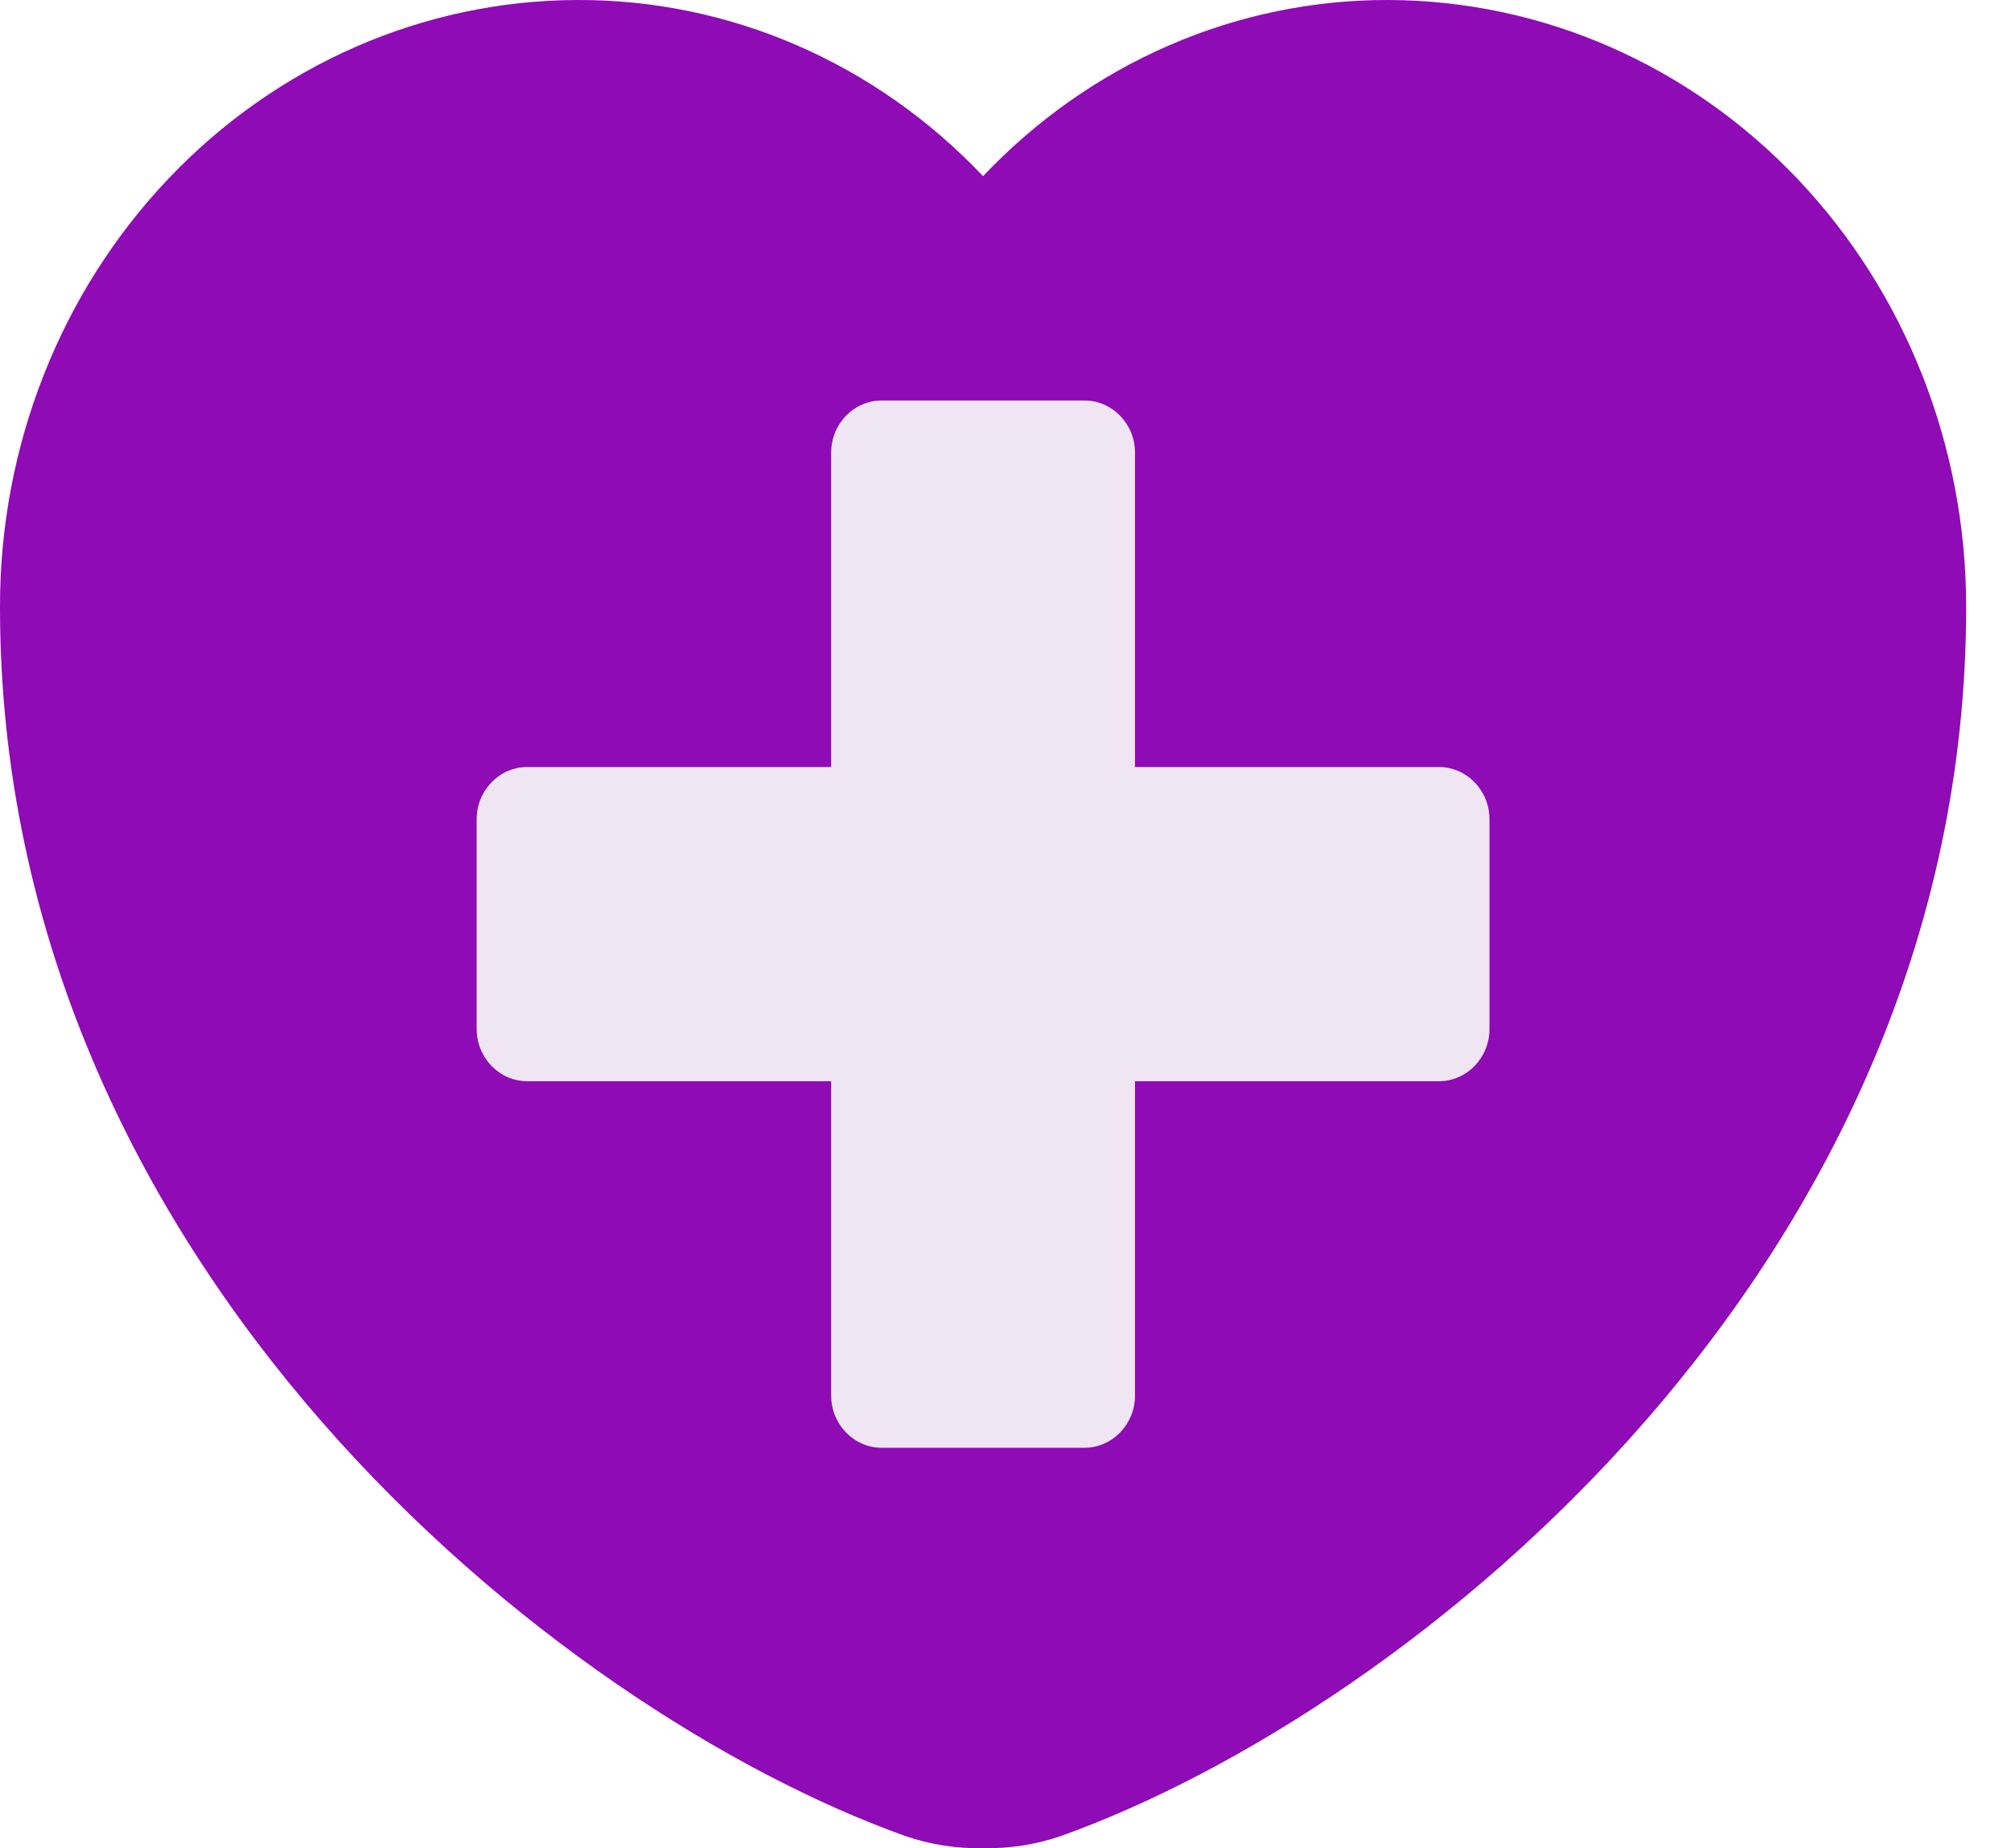 <svg width="37" height="34" viewBox="0 0 37 34" fill="none" xmlns="http://www.w3.org/2000/svg">
<path d="M18.087 33.999C17.596 34.009 17.107 33.932 16.641 33.77C10.213 31.462 1.67283e-05 23.27 1.67283e-05 11.169C-0.005 8.214 1.11 5.379 3.101 3.285C5.092 1.19 7.795 0.009 10.617 0C12.005 -0.006 13.381 0.277 14.664 0.834C15.946 1.39 17.11 2.209 18.087 3.241C19.064 2.209 20.228 1.39 21.511 0.834C22.794 0.277 24.17 -0.006 25.558 0C28.379 0.012 31.08 1.195 33.07 3.288C35.06 5.382 36.177 8.215 36.175 11.169C36.175 23.289 25.962 31.463 19.534 33.77C19.067 33.932 18.578 34.009 18.087 33.999Z" fill="#8E0BB5"/>
<path d="M16.224 7.367C15.709 7.367 15.292 7.798 15.292 8.33V14.11H9.701C9.187 14.11 8.77 14.541 8.77 15.073V18.927C8.77 19.459 9.187 19.89 9.701 19.89H15.292V25.67C15.292 26.202 15.709 26.633 16.224 26.633H19.951C20.465 26.633 20.883 26.202 20.883 25.67V19.89H26.473C26.988 19.89 27.405 19.459 27.405 18.927V15.073C27.405 14.541 26.988 14.11 26.473 14.11H20.883V8.33C20.883 7.798 20.465 7.367 19.951 7.367H16.224Z" fill="#F0E6F3"/>
</svg>
